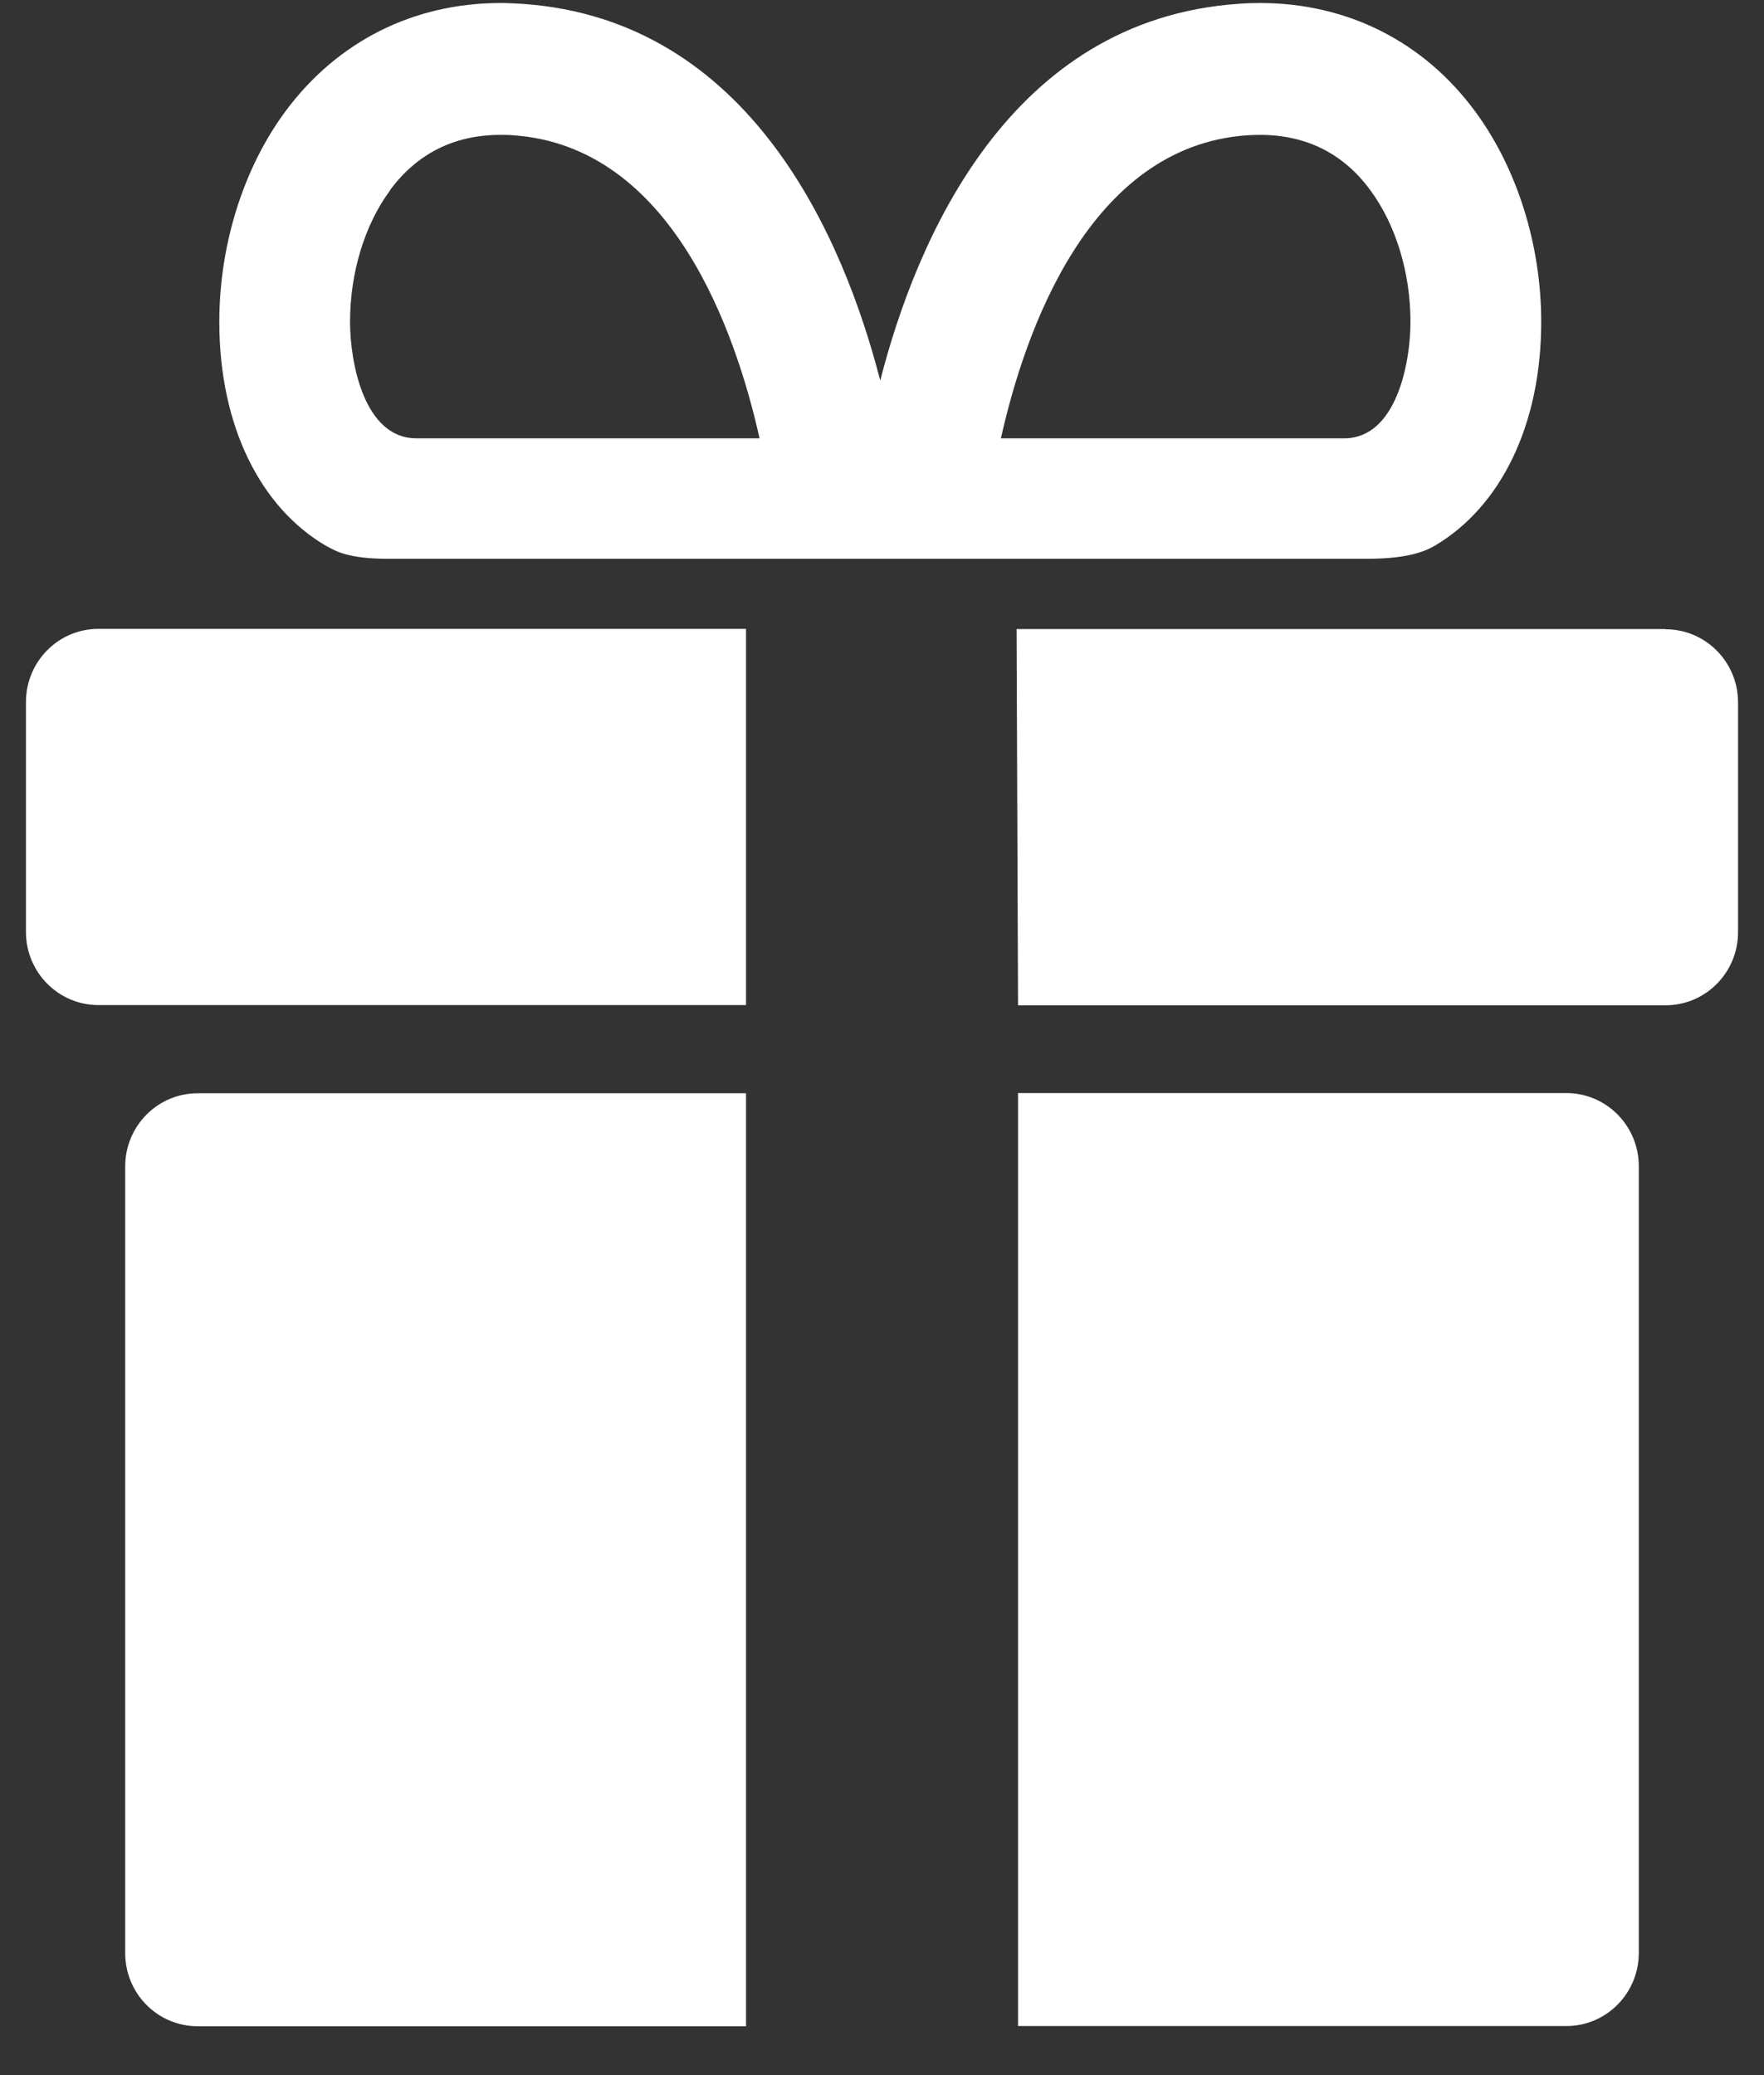 <svg width="34" height="40" viewBox="0 0 34 40" fill="none" xmlns="http://www.w3.org/2000/svg">
<rect x="0" y="0" width="34" height="40" fill="#333333" stroke="none"/>
<g id="gift icon" clip-path="url(#clip0_5629_64686)">
<path id="Vector" d="M30.19 21.07H19.622V39.054H30.19C30.964 39.054 31.587 38.421 31.587 37.643V22.481C31.587 21.699 30.96 21.07 30.19 21.07Z" fill="white"/>
<path id="Vector_2" d="M2.413 22.485V37.647C2.413 38.429 3.04 39.058 3.81 39.058H14.379V21.074H3.81C3.036 21.074 2.413 21.707 2.413 22.485Z" fill="white"/>
<path id="Vector_3" d="M0.5 13.537V17.963C0.5 18.744 1.127 19.374 1.897 19.374H14.379V12.122H1.897C1.123 12.122 0.5 12.755 0.5 13.533L0.5 13.537Z" fill="white"/>
<path id="Vector_4" d="M32.103 12.126H19.594L19.622 19.378H32.103C32.877 19.378 33.5 18.744 33.5 17.967V13.541C33.5 12.759 32.873 12.13 32.103 12.13V12.126Z" fill="white"/>
<path id="Vector_5" d="M6.302 10.53C6.465 10.622 6.719 10.771 7.465 10.771H26.352C27.17 10.771 27.495 10.614 27.67 10.51C28.92 9.764 29.706 8.201 29.706 6.204C29.706 4.721 29.241 3.242 28.432 2.147C27.44 0.8 25.967 0.058 24.285 0.058C24.146 0.058 24.007 0.062 23.864 0.074C19.455 0.383 17.665 4.609 16.966 7.335C16.264 4.609 14.474 0.379 10.069 0.074C9.926 0.066 9.787 0.058 9.648 0.058C7.969 0.058 6.497 0.8 5.501 2.147C4.691 3.242 4.227 4.721 4.227 6.204C4.227 8.221 5.028 9.796 6.298 10.53H6.302ZM24.035 2.608C24.118 2.604 24.201 2.6 24.285 2.6C25.174 2.6 25.892 2.957 26.412 3.666C26.904 4.332 27.186 5.258 27.186 6.204C27.186 6.982 26.92 8.449 25.908 8.449H19.292C19.748 6.409 20.979 2.821 24.038 2.608H24.035ZM7.517 3.666C8.037 2.961 8.755 2.6 9.644 2.6C9.723 2.6 9.807 2.6 9.894 2.608C12.954 2.821 14.184 6.409 14.64 8.449H8.025C7.013 8.449 6.747 6.978 6.747 6.204C6.747 5.258 7.028 4.332 7.521 3.666H7.517Z" fill="white"/>
</g>
<defs>
<clipPath id="clip0_5629_64686">
<rect width="33" height="39" fill="white" transform="translate(0.5 0.058)"/>
</clipPath>
</defs>
</svg>
